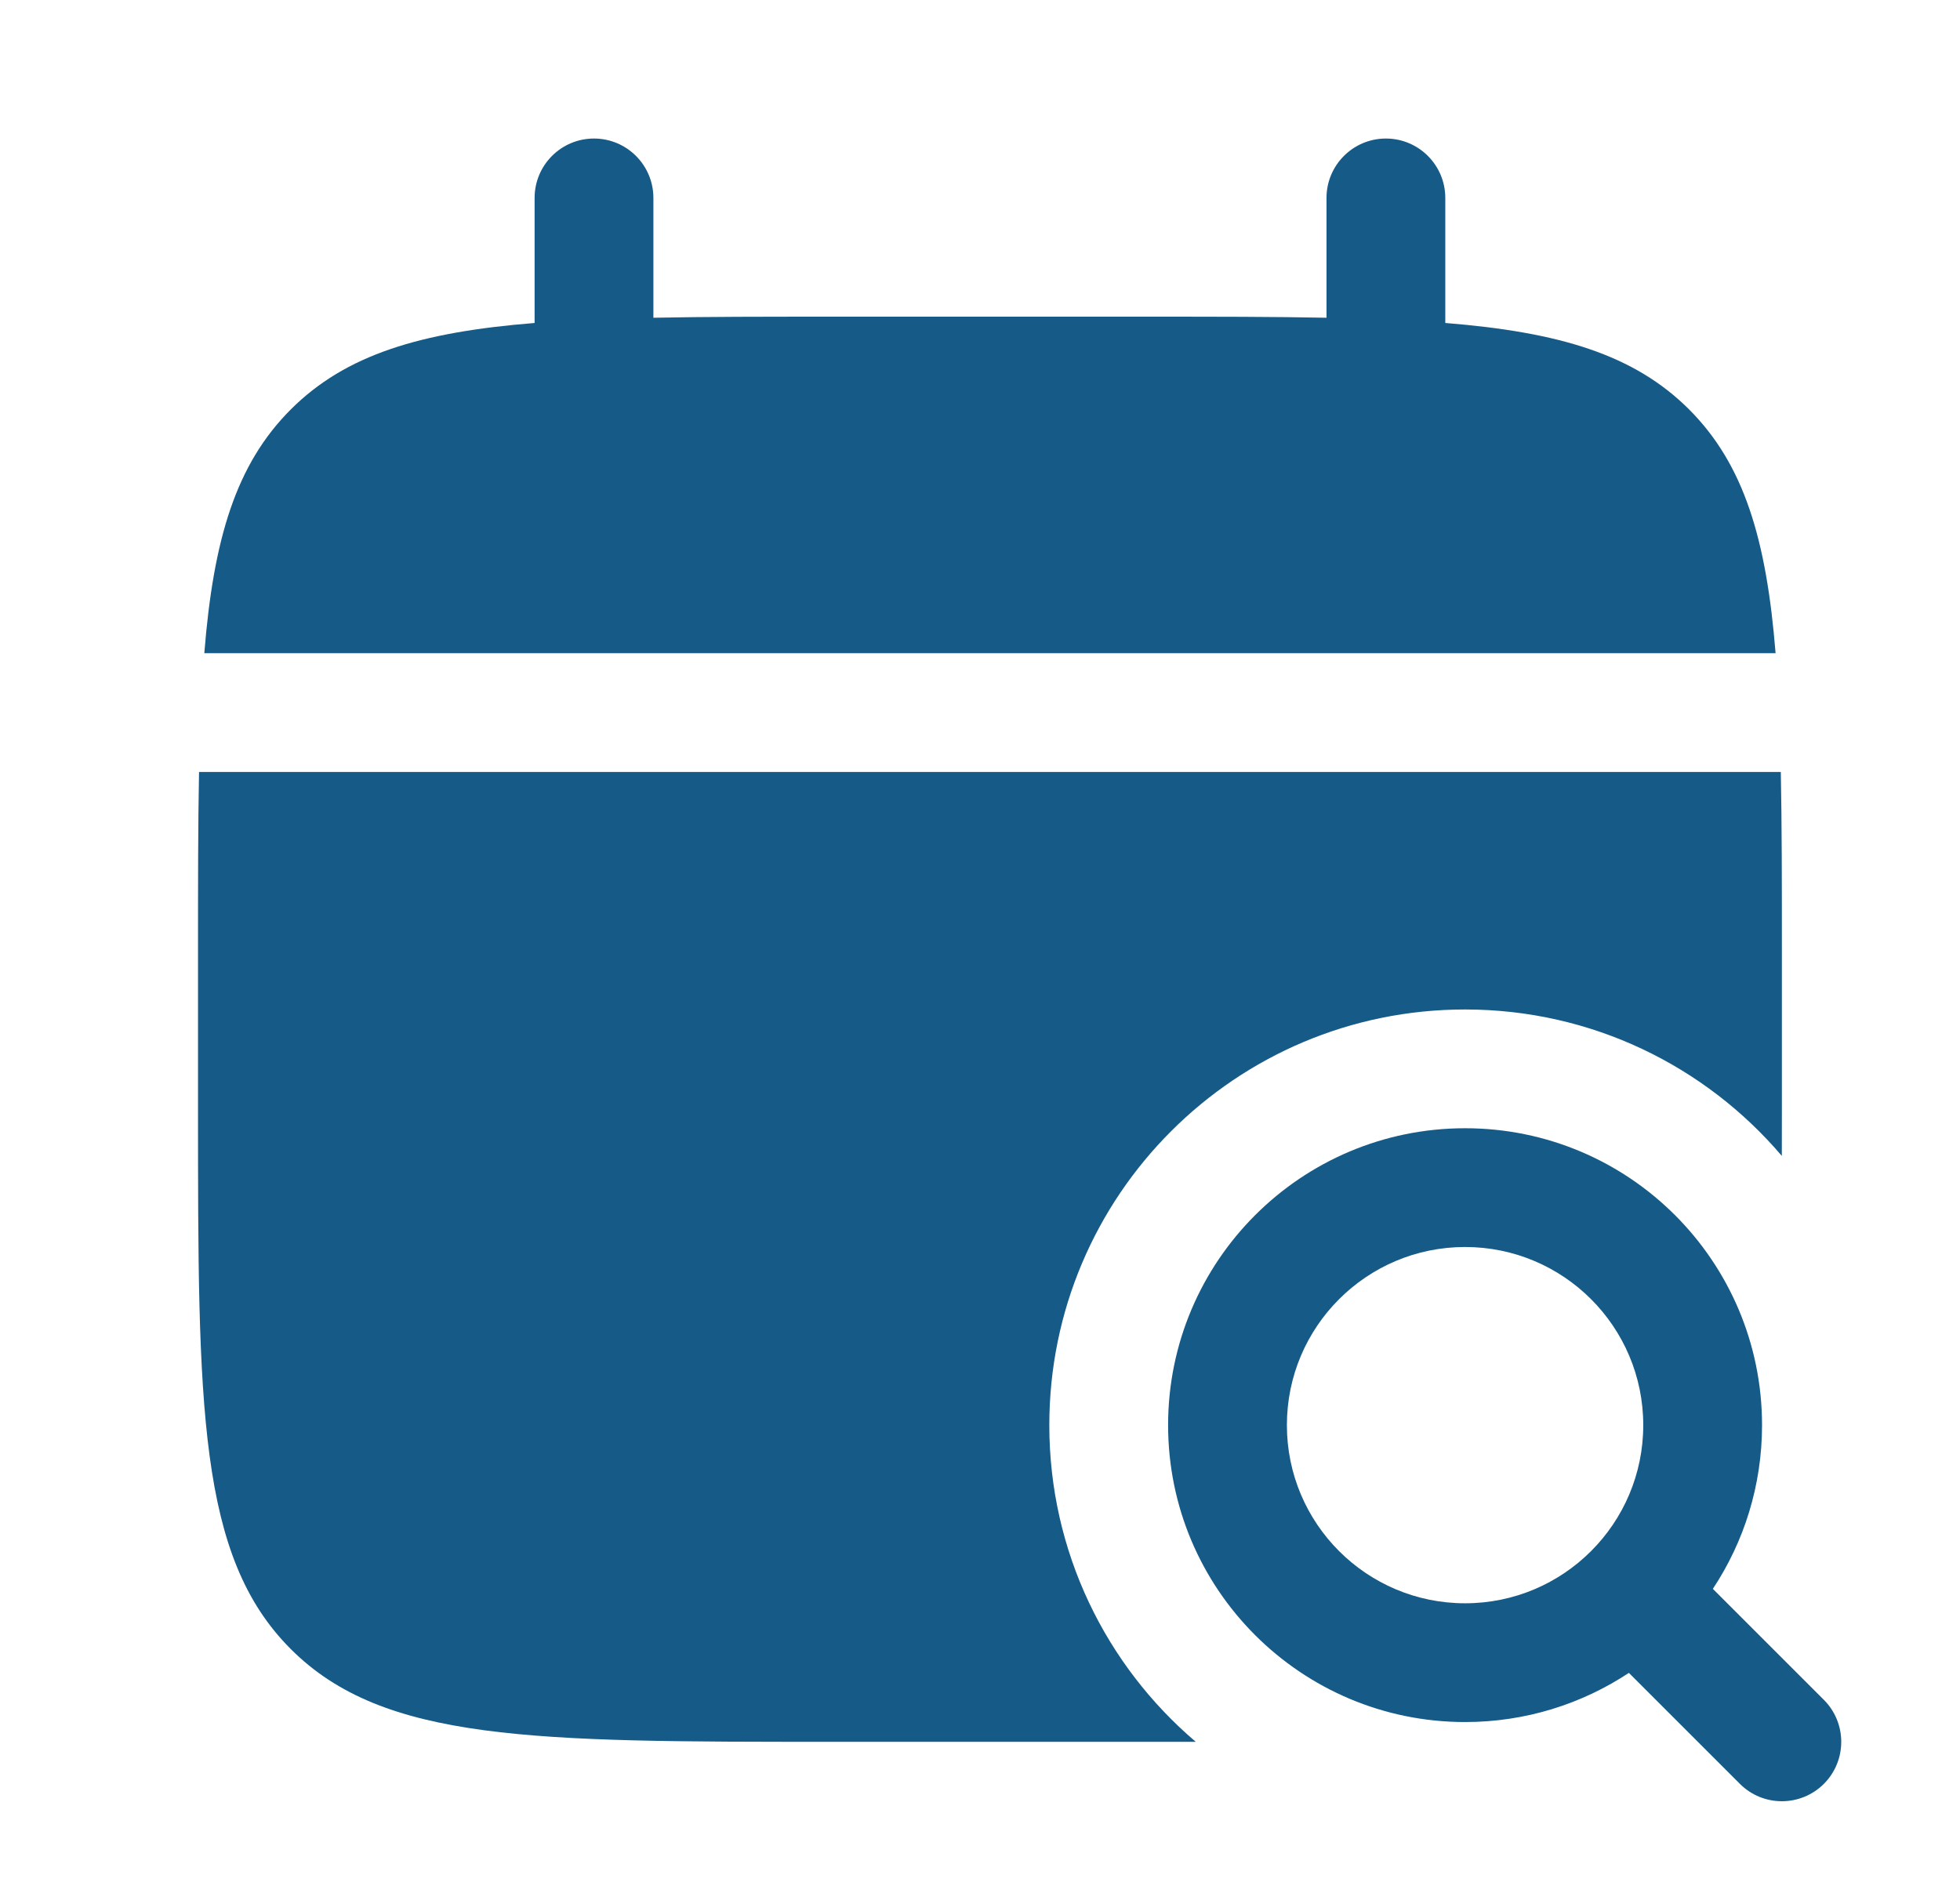 <svg width="33" height="32" viewBox="0 0 33 32" fill="none" xmlns="http://www.w3.org/2000/svg">
<g id="Bold / Time / Calendar Search">
<g id="Vector">
<path fill-rule="evenodd" clip-rule="evenodd" d="M24.667 21C23.011 21 21.667 22.343 21.667 24C21.667 25.657 23.011 27 24.667 27C26.324 27 27.667 25.657 27.667 24C27.667 22.343 26.324 21 24.667 21ZM19.667 24C19.667 21.239 21.906 19 24.667 19C27.429 19 29.667 21.239 29.667 24C29.667 25.019 29.362 25.967 28.839 26.757L30.708 28.626C31.098 29.017 31.098 29.65 30.708 30.041C30.317 30.431 29.684 30.431 29.294 30.041L27.425 28.172C26.634 28.695 25.686 29 24.667 29C21.906 29 19.667 26.762 19.667 24Z" fill="#165B87"/>
<path d="M11.001 3.333C11.001 2.781 10.553 2.333 10.001 2.333C9.448 2.333 9.001 2.781 9.001 3.333V5.439C7.082 5.593 5.822 5.97 4.896 6.895C3.97 7.821 3.593 9.081 3.44 11H29.895C29.741 9.081 29.364 7.821 28.439 6.895C27.513 5.97 26.253 5.593 24.334 5.439V3.333C24.334 2.781 23.886 2.333 23.334 2.333C22.782 2.333 22.334 2.781 22.334 3.333V5.351C21.447 5.333 20.453 5.333 19.334 5.333H14.001C12.882 5.333 11.888 5.333 11.001 5.351V3.333Z" fill="#165B87"/>
<path d="M30.001 16V18.667C30.001 18.94 30.001 19.207 30 19.466C28.716 17.957 26.804 17 24.667 17C20.801 17 17.667 20.134 17.667 24C17.667 26.136 18.624 28.049 20.133 29.333C19.874 29.333 19.608 29.333 19.334 29.333H14.001C8.972 29.333 6.458 29.333 4.896 27.771C3.334 26.209 3.334 23.695 3.334 18.667V16C3.334 14.881 3.334 13.887 3.351 13H29.983C30.001 13.887 30.001 14.881 30.001 16Z" fill="#165B87"/>
</g>
</g>
</svg>

